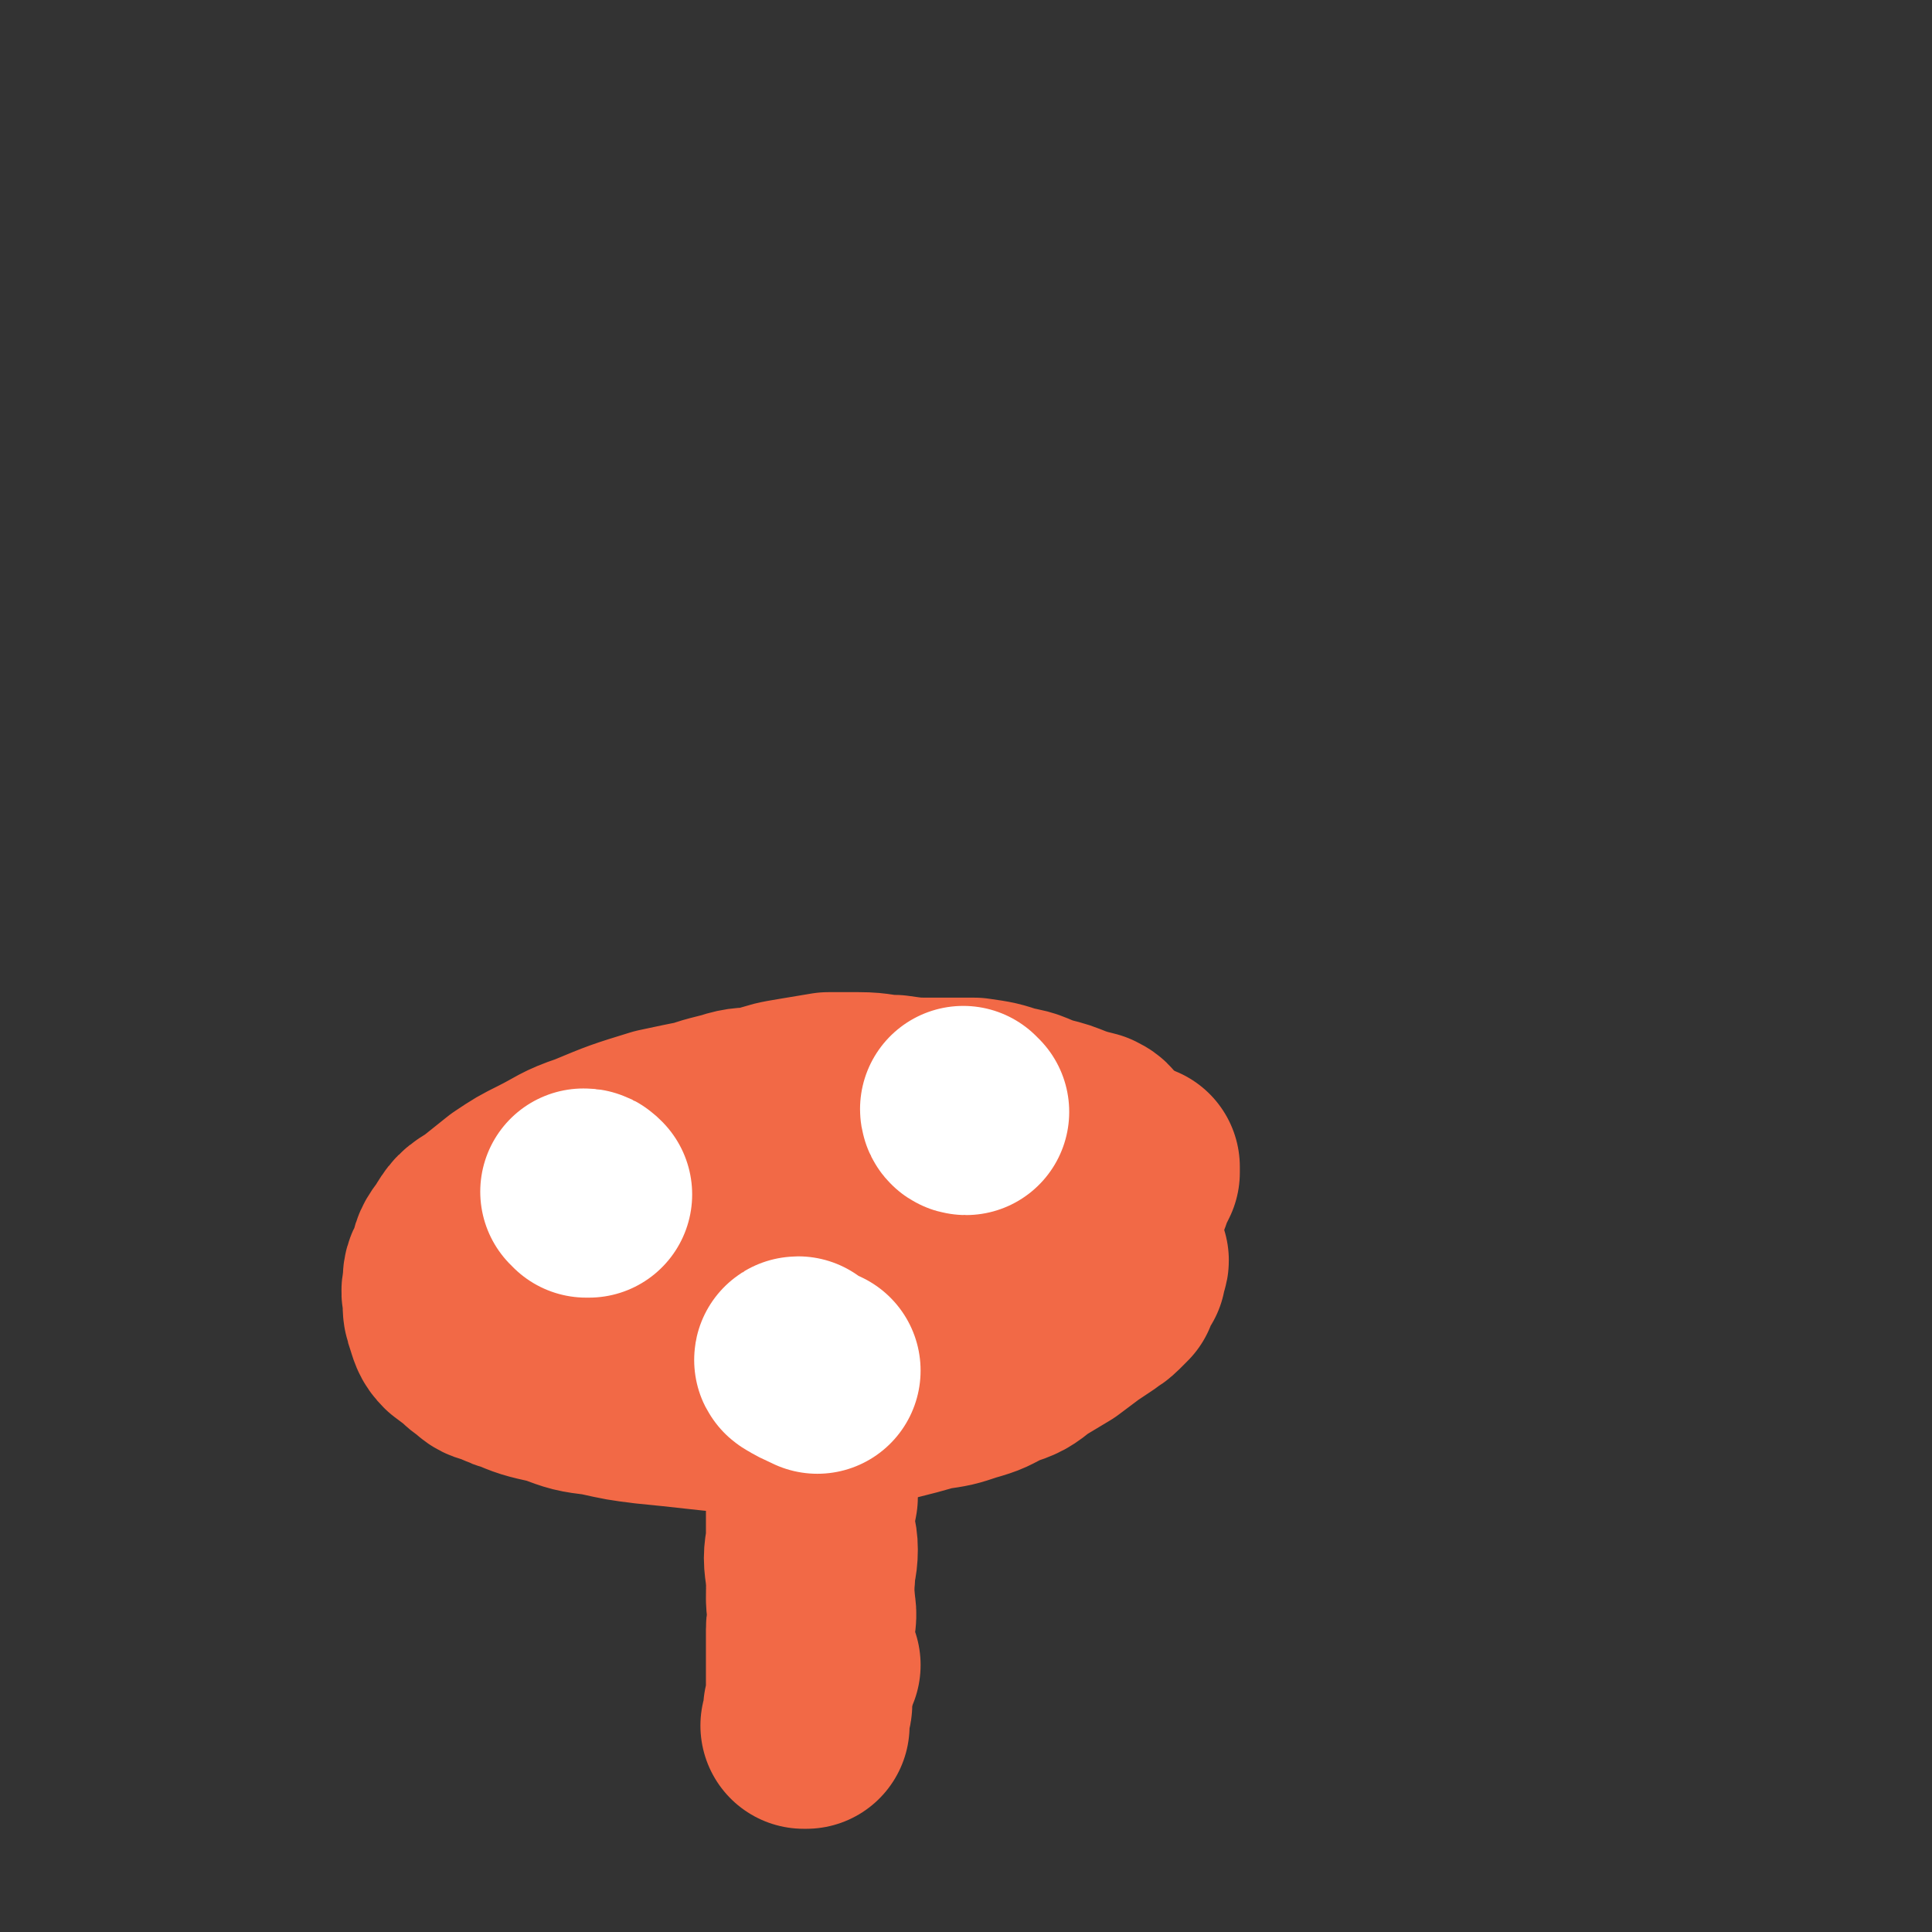 <svg viewBox='0 0 702 702' version='1.1' xmlns='http://www.w3.org/2000/svg' xmlns:xlink='http://www.w3.org/1999/xlink'><rect x="0" y="0" width="702" height="702" fill="#333333" stroke="none"/><g fill='none' stroke='#F26946' stroke-width='75' stroke-linecap='round' stroke-linejoin='round'><path d='M310,448c-1,0 -1,-1 -1,-1 -1,3 0,4 0,7 0,3 0,3 0,7 -1,4 -1,4 -2,7 0,5 0,5 -2,10 -1,6 -2,6 -3,12 -2,6 -1,6 -2,12 -1,6 -1,6 -1,11 -1,6 -1,6 -1,11 -1,5 -1,5 -2,11 0,4 0,4 0,9 -1,5 -1,5 -1,10 0,5 1,5 1,9 0,5 -1,5 -1,10 -1,4 -1,4 -1,8 0,3 1,3 1,6 0,2 -1,2 -1,5 0,3 0,3 0,7 0,2 0,2 0,5 0,3 0,3 0,5 0,2 0,2 0,5 0,2 0,2 0,4 0,2 0,2 -1,3 0,1 0,1 0,2 0,1 0,1 0,2 0,0 0,0 0,1 0,0 0,0 0,1 0,0 -1,0 -1,0 0,0 0,0 0,0 '/><path d='M402,418c0,-1 -1,-1 -1,-1 -1,-1 -1,-2 -2,-2 -1,-2 -1,-2 -3,-3 -4,-1 -4,-1 -7,-2 -5,-2 -5,-2 -9,-3 -7,-2 -6,-3 -13,-4 -6,-2 -6,-2 -13,-3 -8,0 -8,0 -15,0 -7,0 -7,0 -14,-1 -6,0 -6,-1 -13,-1 -5,0 -5,0 -11,0 -6,1 -6,1 -12,2 -6,1 -6,1 -12,3 -6,1 -6,0 -12,2 -8,2 -8,2 -15,5 -8,4 -8,4 -15,8 -8,4 -8,5 -15,9 -7,4 -7,4 -14,9 -6,3 -6,3 -11,8 -5,3 -6,3 -10,7 -4,3 -3,3 -6,7 -3,3 -4,3 -6,7 -1,2 -1,2 -2,5 -1,3 -1,3 -2,5 0,3 0,3 -1,5 0,2 0,2 1,5 0,2 0,2 2,3 1,2 1,2 4,4 2,2 2,2 6,3 4,2 4,2 8,3 7,1 7,1 13,3 9,2 9,2 18,3 9,1 9,1 19,1 10,0 10,1 20,0 11,0 11,0 22,-1 11,-2 11,-2 21,-4 10,-1 10,-1 19,-4 9,-2 9,-2 17,-5 7,-3 7,-3 14,-5 6,-2 6,-2 12,-4 5,-2 5,-2 10,-4 3,-1 3,-1 6,-3 3,-1 3,-2 5,-3 2,-2 2,-1 3,-3 2,-2 2,-2 4,-4 1,-2 0,-2 1,-4 1,-2 1,-2 1,-3 0,-2 0,-2 -1,-4 -1,-3 -1,-3 -2,-5 -1,-2 -1,-2 -2,-4 -2,-3 -2,-3 -3,-6 -2,-3 -2,-3 -5,-5 -3,-3 -3,-3 -6,-6 -3,-2 -3,-3 -7,-5 -4,-2 -4,-2 -8,-4 -6,-2 -6,-2 -12,-4 -7,-2 -7,-2 -14,-3 -6,0 -6,-1 -13,0 -7,0 -7,0 -15,1 -8,1 -8,1 -16,2 -8,2 -8,2 -16,4 -8,3 -8,3 -16,6 -8,3 -8,3 -15,6 -8,2 -8,2 -15,5 -6,3 -6,3 -13,6 -5,3 -5,3 -10,6 -3,2 -3,2 -7,5 -2,1 -2,1 -4,3 -1,2 -1,2 -2,3 0,2 0,2 0,4 0,1 0,2 0,3 2,2 2,2 4,4 3,2 3,2 6,3 4,2 4,2 9,3 7,1 7,1 15,2 10,1 10,1 21,1 12,1 12,1 25,0 15,-1 15,-2 29,-5 13,-2 12,-3 25,-6 10,-3 10,-3 19,-5 7,-2 7,-2 14,-5 6,-3 6,-3 12,-6 6,-3 6,-3 11,-6 5,-3 5,-3 10,-6 4,-2 4,-2 8,-4 2,-2 2,-2 4,-3 1,-1 1,-1 2,-2 1,0 1,-1 1,-1 0,0 0,-1 0,-1 0,0 0,0 0,0 -1,-1 -1,-1 -1,-1 -1,-1 -1,-1 -3,-2 -3,-2 -3,-2 -7,-4 -4,-3 -4,-3 -9,-6 -5,-3 -5,-3 -11,-5 -6,-3 -6,-3 -13,-5 -7,-2 -7,-2 -14,-2 -8,-1 -9,-1 -17,-1 -10,0 -10,0 -21,0 -10,0 -10,1 -20,1 -12,1 -12,0 -23,2 -14,2 -14,2 -28,5 -13,4 -13,4 -25,9 -9,3 -9,4 -17,8 -6,3 -6,3 -12,7 -5,4 -5,4 -10,8 -5,3 -5,3 -8,8 -3,4 -3,4 -4,9 -2,3 -2,3 -2,7 -1,3 0,3 0,6 0,3 0,3 1,6 1,3 1,4 3,6 4,3 4,3 8,6 6,3 6,3 12,6 7,3 7,3 16,5 8,3 8,3 16,4 9,2 9,2 17,3 10,1 10,1 19,2 9,1 9,1 18,1 9,0 9,0 18,0 9,-1 9,-1 18,-2 8,-1 8,-1 15,-2 8,-2 8,-2 15,-4 7,-1 7,-1 13,-3 7,-2 6,-2 12,-5 6,-2 6,-2 11,-6 5,-3 5,-3 10,-6 4,-3 4,-3 8,-6 3,-2 3,-2 6,-4 2,-2 2,-1 4,-3 1,-1 1,-1 2,-2 0,0 0,0 1,-1 0,0 0,0 0,0 0,-1 0,-1 0,-1 0,-1 0,-1 0,-1 0,-1 0,-1 1,-1 0,-1 0,-1 0,-2 1,-1 1,-1 2,-1 0,-1 0,-1 0,-1 0,-1 0,-1 0,-1 1,-1 0,-1 0,-1 1,0 1,-1 1,-1 -1,0 -1,0 -1,0 -2,0 -2,0 -3,0 -3,0 -3,0 -6,0 -4,0 -4,-1 -8,-1 -3,-1 -3,-1 -5,-2 -3,0 -3,0 -6,-1 -2,-1 -2,-1 -5,-2 -2,0 -3,0 -5,-1 -4,-1 -4,-1 -8,-2 -4,0 -4,-1 -8,-1 -5,0 -5,0 -9,1 -4,1 -5,1 -9,2 -4,2 -4,2 -8,4 -4,2 -4,2 -7,4 -4,3 -4,3 -6,6 -3,2 -3,2 -5,5 -2,4 -2,4 -4,8 -2,5 -2,5 -4,10 -1,7 -1,8 -2,15 -2,8 -1,8 -3,16 -1,8 -1,8 -2,15 -1,7 -1,7 -1,13 0,7 0,7 0,13 -1,6 -1,6 0,13 0,5 1,5 1,10 1,5 0,5 0,9 0,4 -1,4 0,8 0,3 1,4 2,5 '/><path d='M380,419c0,0 -1,-1 -1,-1 2,0 3,1 6,2 4,0 4,0 7,1 3,0 4,0 7,0 3,1 2,1 5,2 2,0 2,0 4,0 1,0 1,0 2,1 1,0 2,0 2,0 1,0 0,0 1,0 0,0 0,0 0,1 0,0 0,0 0,1 -2,4 -2,4 -3,7 -3,7 -4,7 -6,13 '/></g>
<g fill='none' stroke='#FFFFFF' stroke-width='75' stroke-linecap='round' stroke-linejoin='round'><path d='M213,434c0,-1 -1,-1 -1,-1 1,0 1,0 2,1 '/><path d='M351,404c-1,0 -1,-1 -1,-1 '/><path d='M291,495c0,0 -2,-1 -1,-1 2,2 3,2 7,4 '/></g>
</svg>